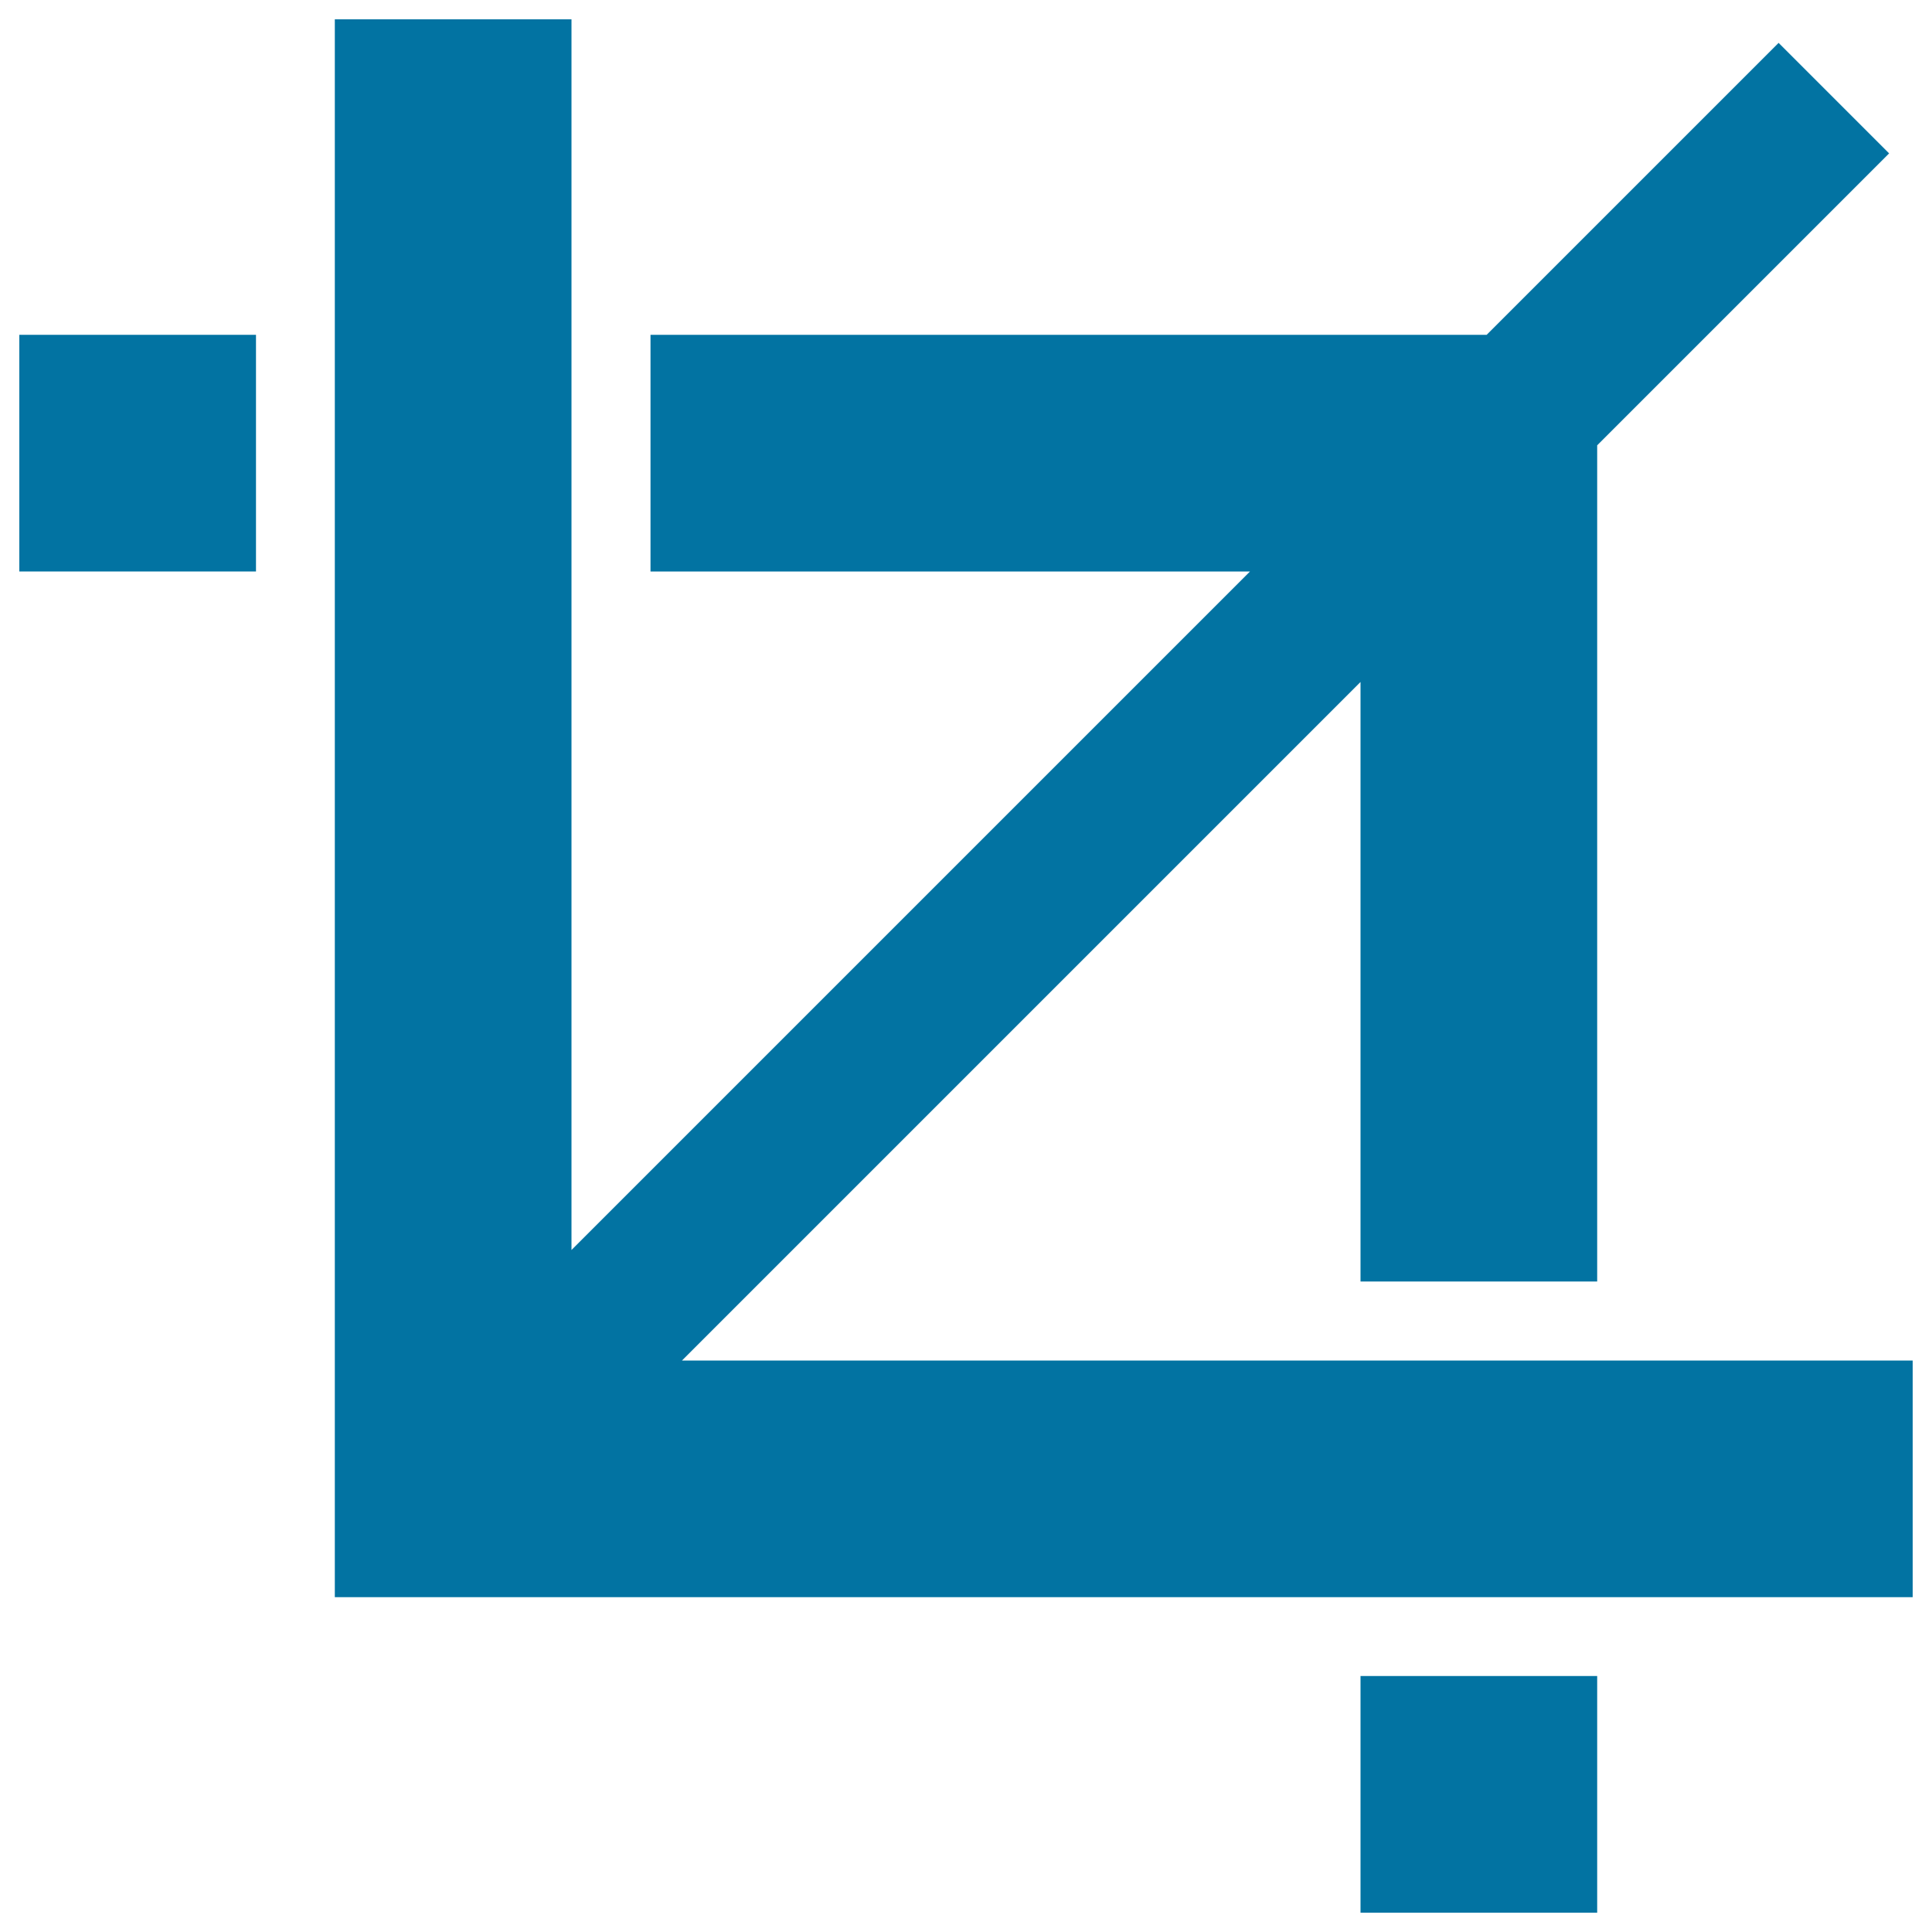 <svg xmlns="http://www.w3.org/2000/svg" viewBox="0 0 1000 1000" style="fill:#0273a2">
<title>Crop button SVG icons</title>
<path d="M353,704.2L704.2,353v310.3h122.5V230.5L977.8,79.4l-57.2-57.2L769.5,173.3H336.7v122.5H647L295.8,647V10H173.3v816.7H990V704.2H353z"/><path d="M704.2,867.5h122.5V990H704.2V867.5z"/><path d="M10,173.3h122.5v122.5H10V173.3z"/>
</svg>